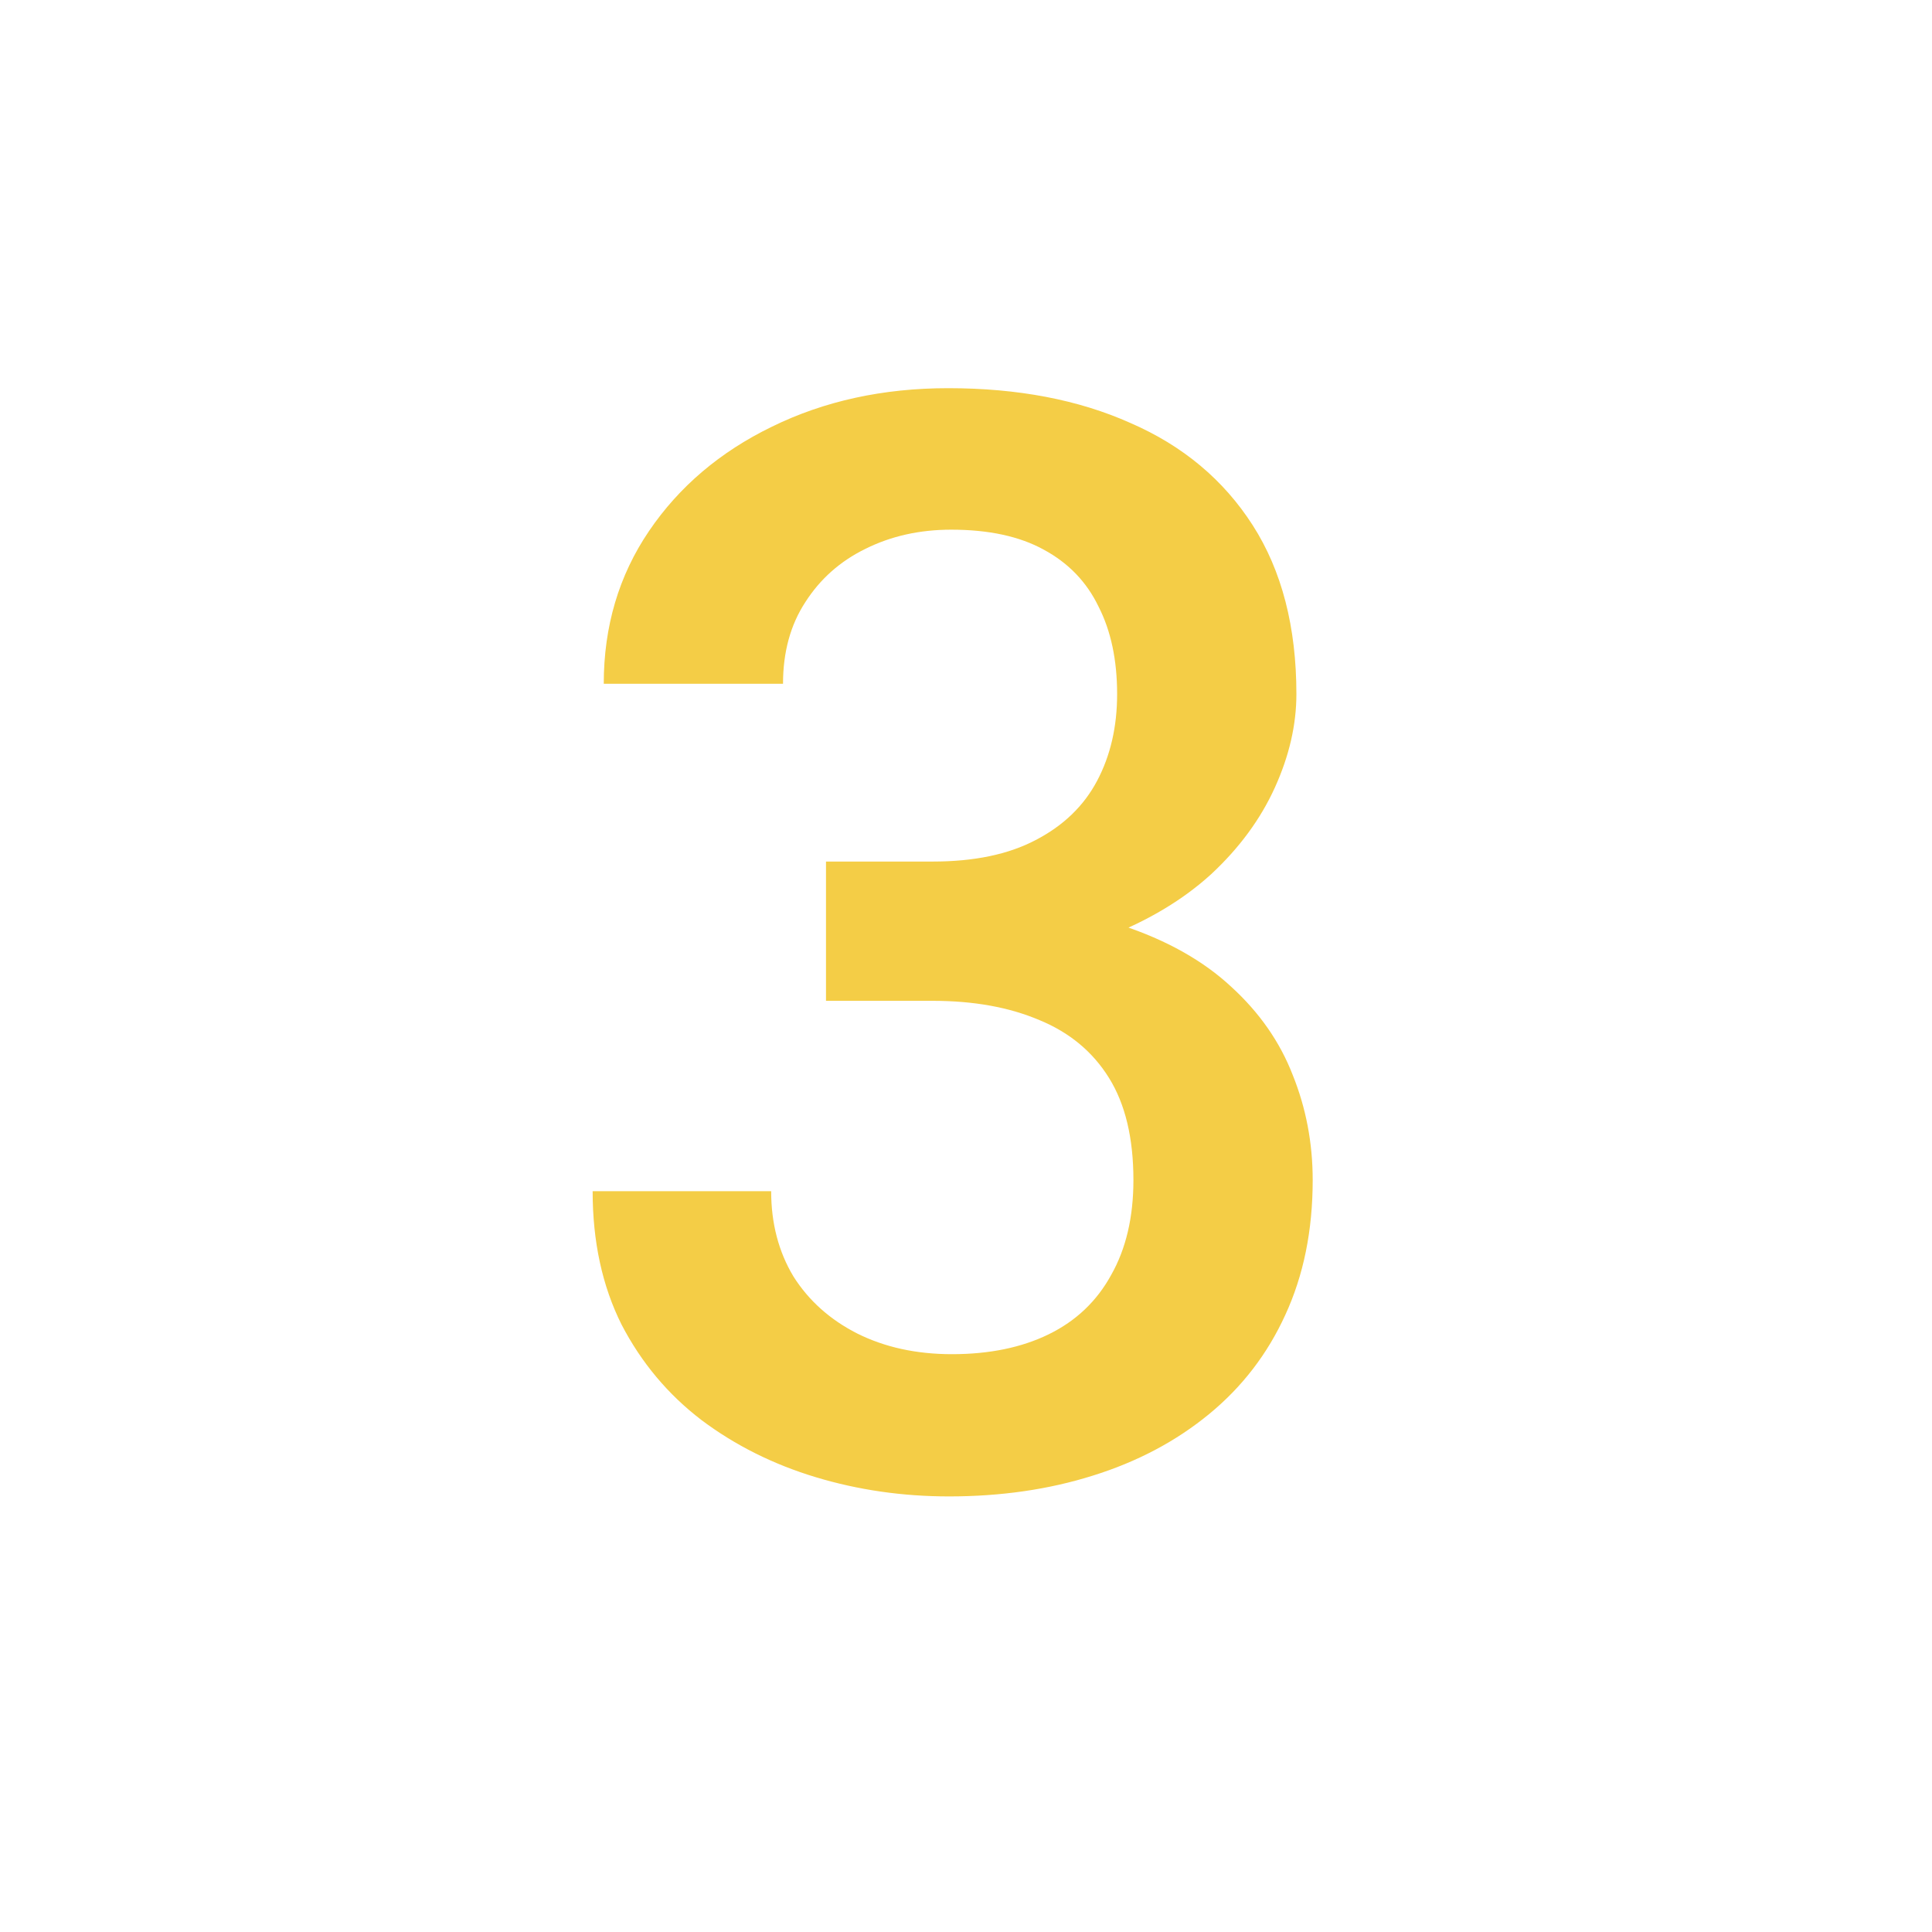 <svg width="163" height="163" viewBox="0 0 163 163" fill="none" xmlns="http://www.w3.org/2000/svg">
<path d="M69.688 72.688H78.688C82.188 72.688 85.083 72.083 87.375 70.875C89.708 69.667 91.438 68 92.562 65.875C93.688 63.75 94.25 61.312 94.25 58.562C94.25 55.688 93.729 53.229 92.688 51.188C91.688 49.104 90.146 47.5 88.062 46.375C86.021 45.25 83.417 44.688 80.25 44.688C77.583 44.688 75.167 45.229 73 46.312C70.875 47.354 69.188 48.854 67.938 50.812C66.688 52.729 66.062 55.021 66.062 57.688H50.938C50.938 52.854 52.208 48.562 54.75 44.812C57.292 41.062 60.75 38.125 65.125 36C69.542 33.833 74.5 32.75 80 32.75C85.875 32.75 91 33.729 95.375 35.688C99.792 37.604 103.229 40.479 105.688 44.312C108.146 48.146 109.375 52.896 109.375 58.562C109.375 61.146 108.771 63.771 107.562 66.438C106.354 69.104 104.562 71.542 102.188 73.75C99.812 75.917 96.854 77.688 93.312 79.062C89.771 80.396 85.667 81.062 81 81.062H69.688V72.688ZM69.688 84.438V76.188H81C86.333 76.188 90.875 76.812 94.625 78.062C98.417 79.312 101.5 81.042 103.875 83.25C106.25 85.417 107.979 87.896 109.062 90.688C110.188 93.479 110.75 96.438 110.75 99.562C110.75 103.812 109.979 107.604 108.438 110.938C106.938 114.229 104.792 117.021 102 119.312C99.208 121.604 95.938 123.333 92.188 124.5C88.479 125.667 84.438 126.25 80.062 126.25C76.146 126.25 72.396 125.708 68.812 124.625C65.229 123.542 62.021 121.938 59.188 119.812C56.354 117.646 54.104 114.958 52.438 111.75C50.812 108.5 50 104.75 50 100.5H65.062C65.062 103.208 65.688 105.604 66.938 107.688C68.229 109.729 70.021 111.333 72.312 112.5C74.646 113.667 77.312 114.25 80.312 114.25C83.479 114.25 86.208 113.688 88.5 112.562C90.792 111.438 92.542 109.771 93.75 107.562C95 105.354 95.625 102.688 95.625 99.562C95.625 96.021 94.938 93.146 93.562 90.938C92.188 88.729 90.229 87.104 87.688 86.062C85.146 84.979 82.146 84.438 78.688 84.438H69.688Z" fill="#F4CD46"/>
</svg>
